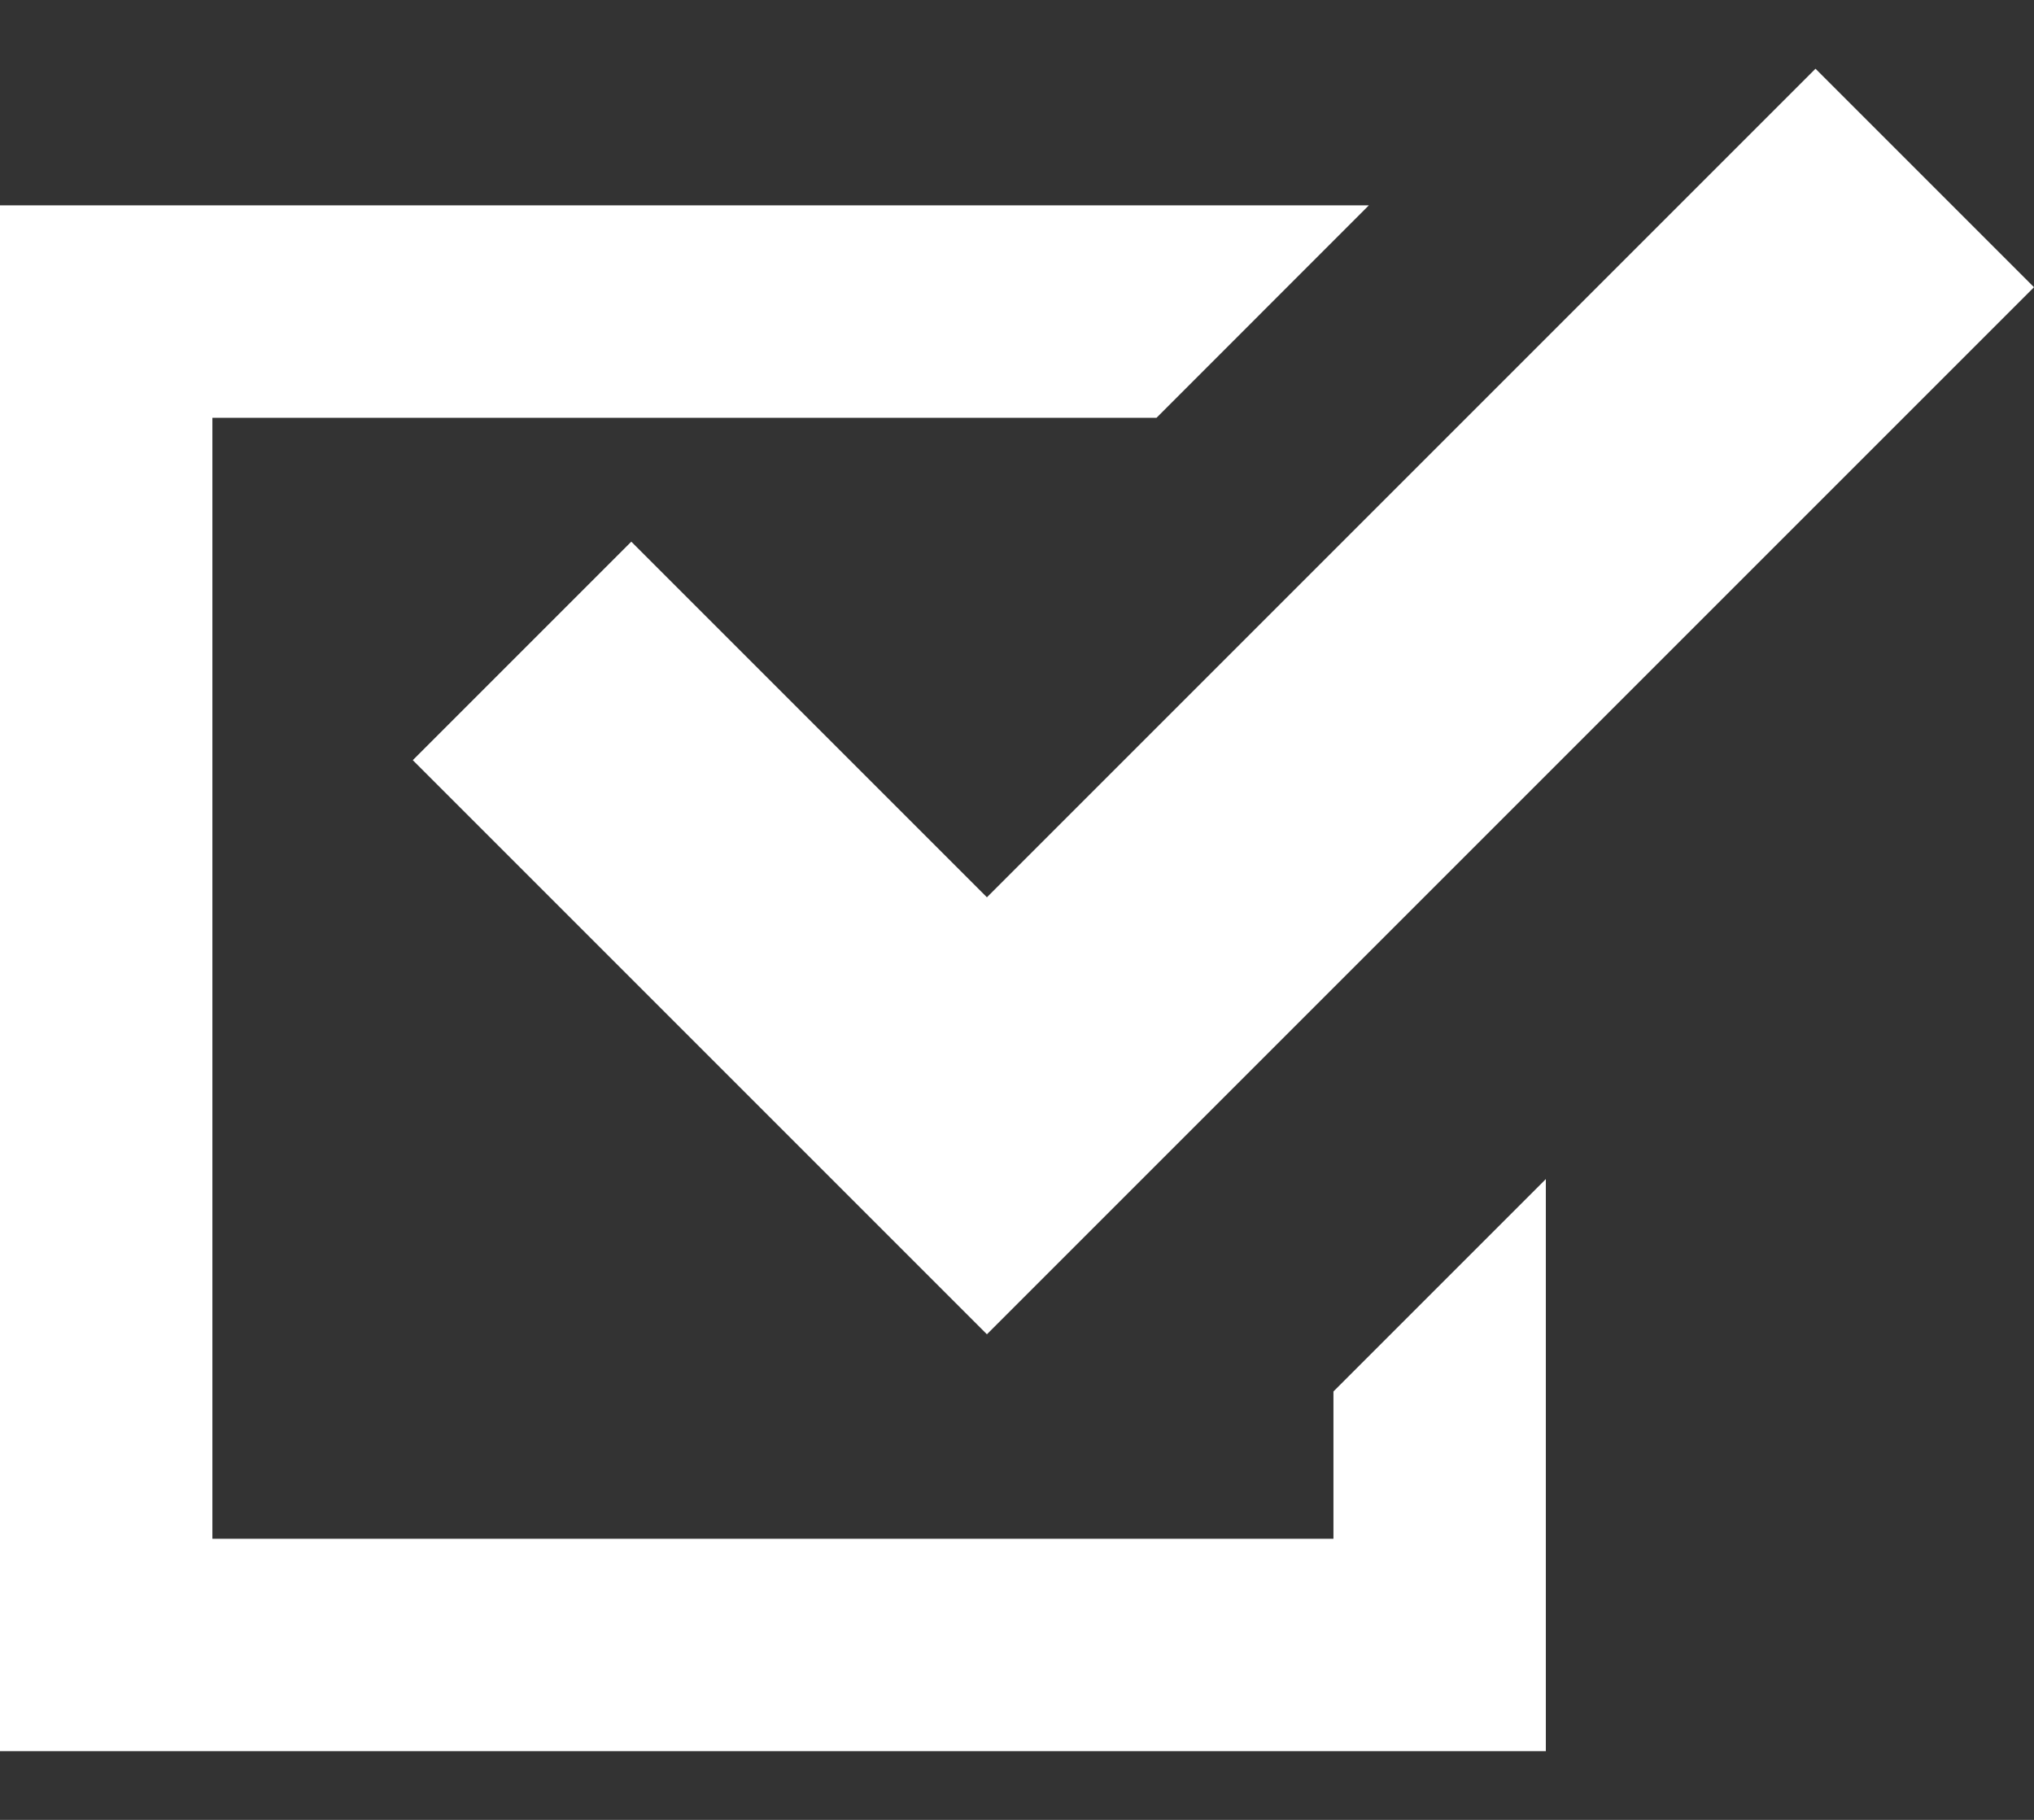 <svg width="19" height="17" viewBox="0 0 19 17" fill="none" xmlns="http://www.w3.org/2000/svg">
<rect x="0" y="0" width="19" height="17" fill="#333333" stroke="none"/>
<path d="M12.456 14.374H1.984V3.903H10.803L12.787 1.918H0V16.358H14.44V15.366V11.014L12.456 12.998V14.374Z" fill="white"/>
<path d="M5.897 5.06L3.856 7.101L7.178 10.423L9.219 12.464L11.26 10.423L19 2.683L16.959 0.642L9.219 8.382L5.897 5.06Z" fill="white"/>
</svg>
